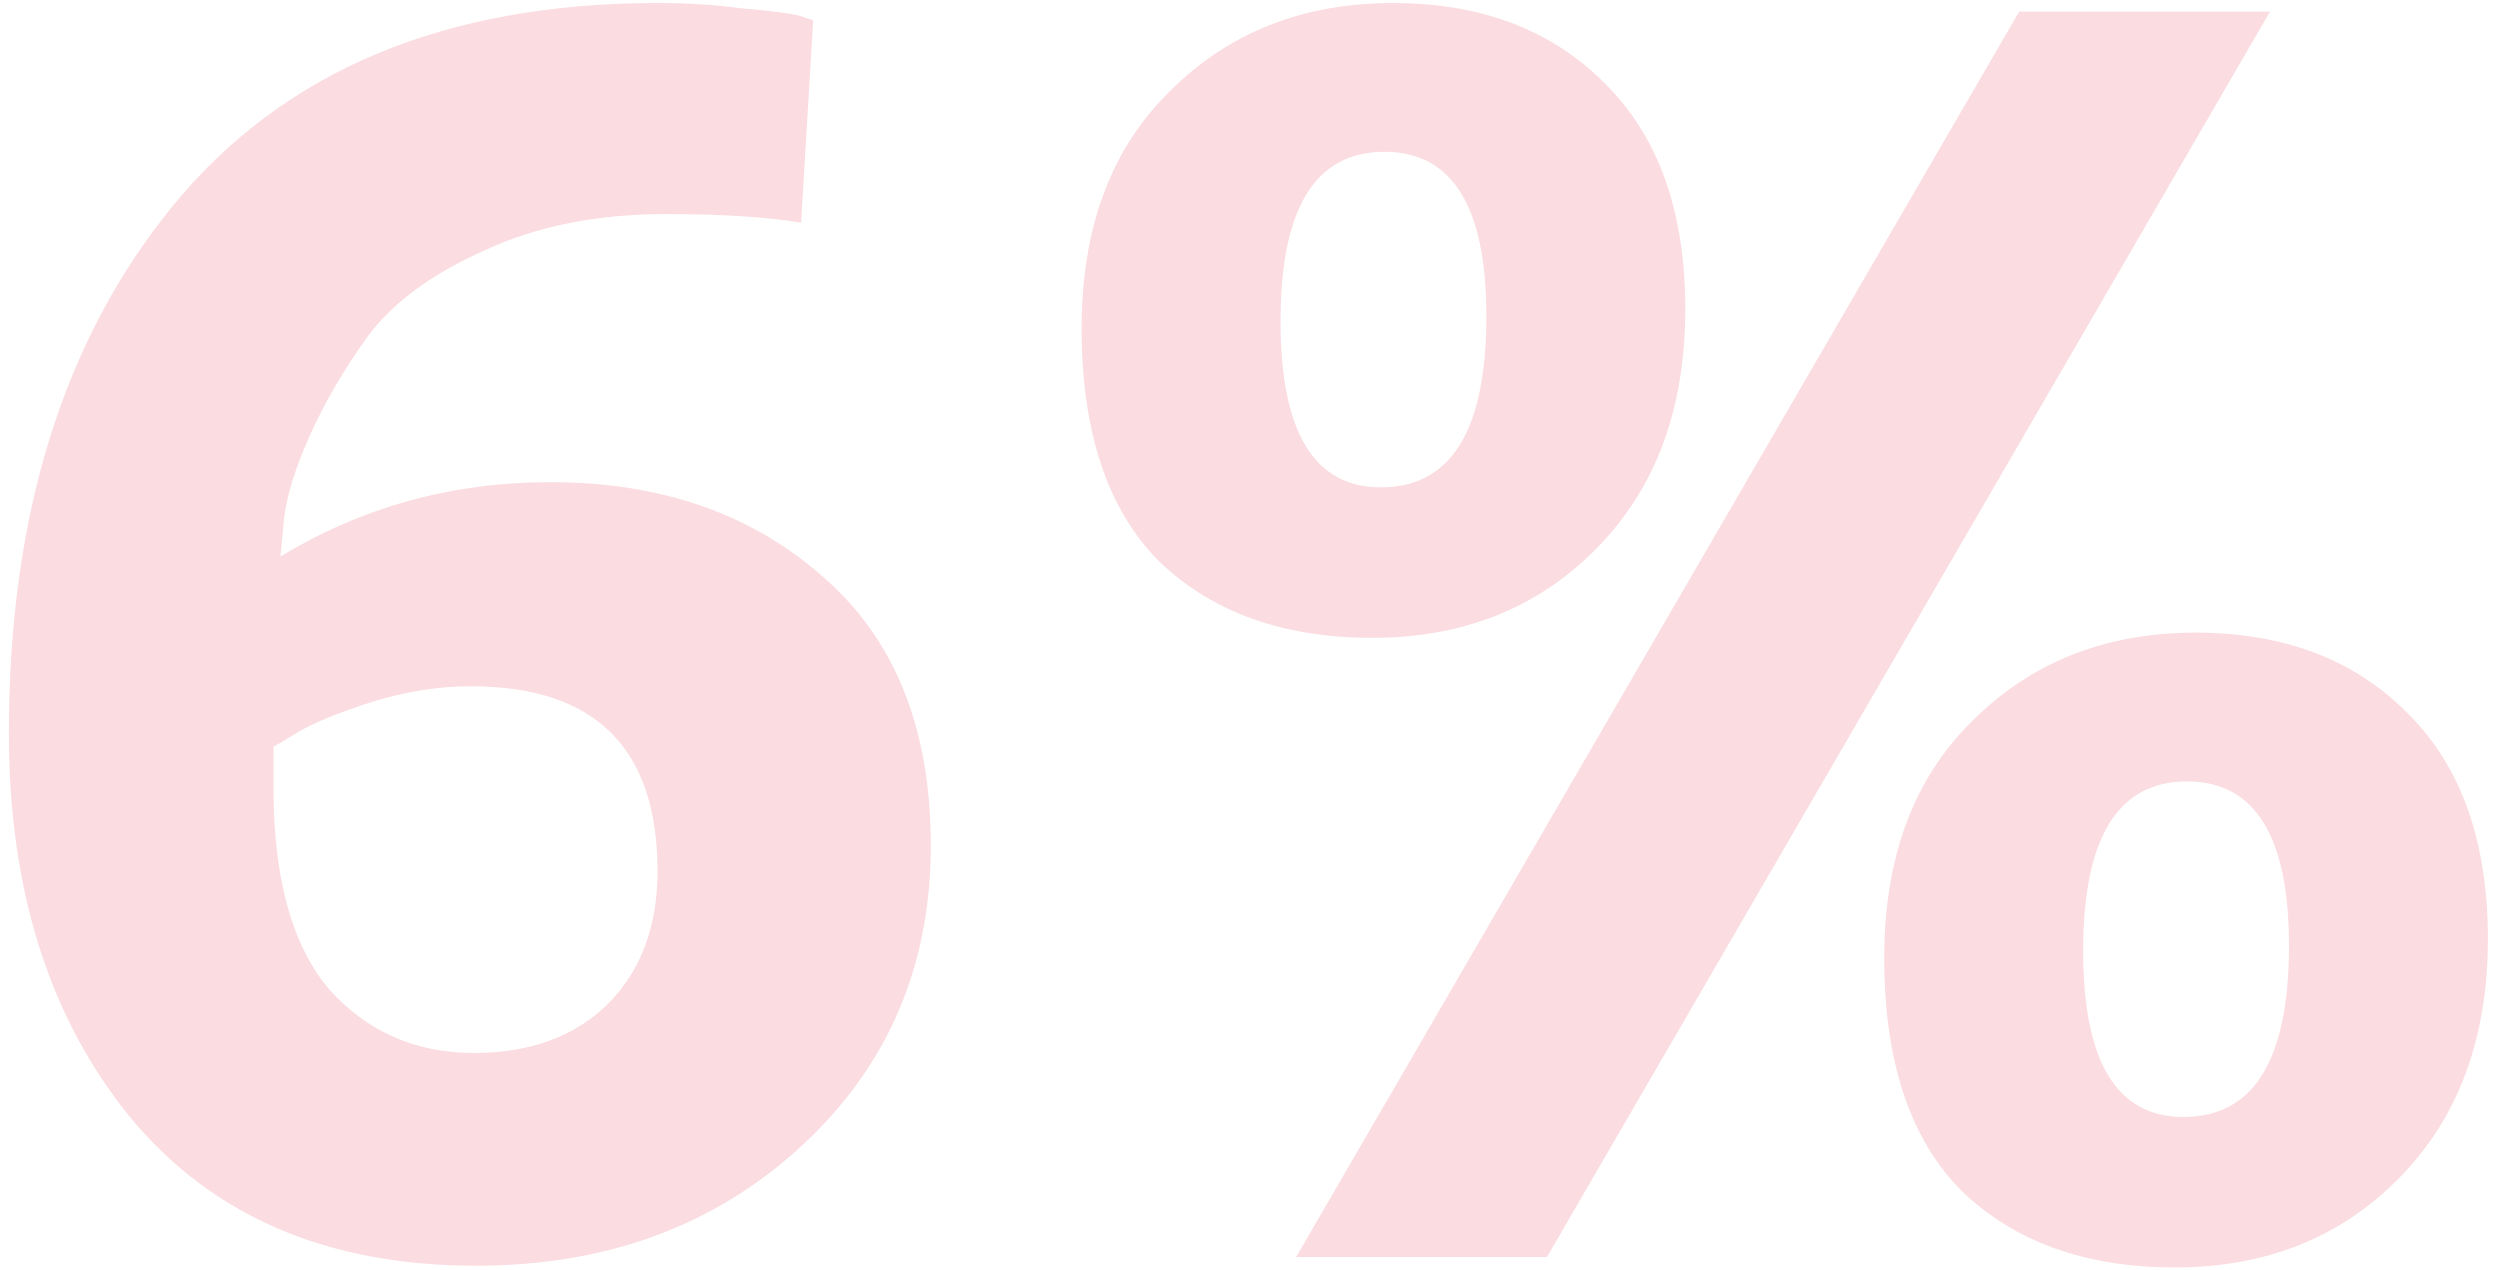 <svg xmlns="http://www.w3.org/2000/svg" width="185" height="94" viewBox="0 0 185 94" fill="none"><path opacity="0.2" d="M95.912 93.024L149.416 0.864H167.976L114.472 93.024H95.912ZM80.04 24.288C80.04 16.864 82.216 11.019 86.568 6.752C90.92 2.4 96.424 0.224 103.08 0.224C109.565 0.224 114.771 2.187 118.696 6.112C122.707 10.037 124.712 15.627 124.712 22.88C124.712 30.219 122.536 36.107 118.184 40.544C113.832 44.981 108.285 47.2 101.544 47.2C94.973 47.2 89.725 45.323 85.8 41.568C81.96 37.728 80.04 31.968 80.04 24.288ZM94.76 23.776C94.76 31.968 97.235 36.064 102.184 36.064C107.389 36.064 109.992 31.84 109.992 23.392C109.992 15.286 107.475 11.232 102.44 11.232C97.32 11.232 94.76 15.413 94.76 23.776ZM139.432 70.88C139.432 63.456 141.608 57.611 145.96 53.344C150.312 48.992 155.816 46.816 162.472 46.816C168.957 46.816 174.163 48.779 178.088 52.704C182.099 56.63 184.104 62.219 184.104 69.472C184.104 76.811 181.928 82.699 177.576 87.136C173.224 91.573 167.677 93.792 160.936 93.792C154.365 93.792 149.117 91.915 145.192 88.16C141.352 84.32 139.432 78.56 139.432 70.88ZM154.152 70.368C154.152 78.56 156.627 82.656 161.576 82.656C166.781 82.656 169.384 78.432 169.384 69.984C169.384 61.877 166.867 57.824 161.832 57.824C156.712 57.824 154.152 62.005 154.152 70.368Z" fill="#EA516D"/><path opacity="0.2" d="M59.28 16.48C56.72 16.053 53.392 15.84 49.296 15.84C44.176 15.84 39.696 16.736 35.856 18.528C32.016 20.235 29.157 22.326 27.28 24.8C25.488 27.275 24.037 29.75 22.928 32.224C21.819 34.699 21.179 36.789 21.008 38.496L20.752 41.184C26.811 37.515 33.467 35.68 40.72 35.68C48.912 35.68 55.653 38.027 60.944 42.72C66.235 47.328 68.88 53.941 68.88 62.56C68.88 71.52 65.68 78.944 59.28 84.832C52.88 90.72 44.859 93.664 35.216 93.664C24.208 93.664 15.675 89.995 9.616 82.656C3.643 75.317 0.656 65.846 0.656 54.24C0.656 38.112 4.709 25.099 12.816 15.2C21.008 5.216 32.955 0.224 48.656 0.224C50.875 0.224 52.923 0.352 54.8 0.608C56.763 0.779 58.171 0.949 59.024 1.12L60.176 1.504L59.28 16.48ZM20.24 55.264V58.336C20.24 64.992 21.605 69.942 24.336 73.184C27.152 76.341 30.736 77.92 35.088 77.92C39.184 77.92 42.469 76.725 44.944 74.336C47.419 71.862 48.656 68.576 48.656 64.48C48.656 55.349 44.048 50.784 34.832 50.784C32.443 50.784 30.011 51.168 27.536 51.936C25.147 52.704 23.355 53.429 22.16 54.112L20.24 55.264Z" fill="#EA516D"/></svg>